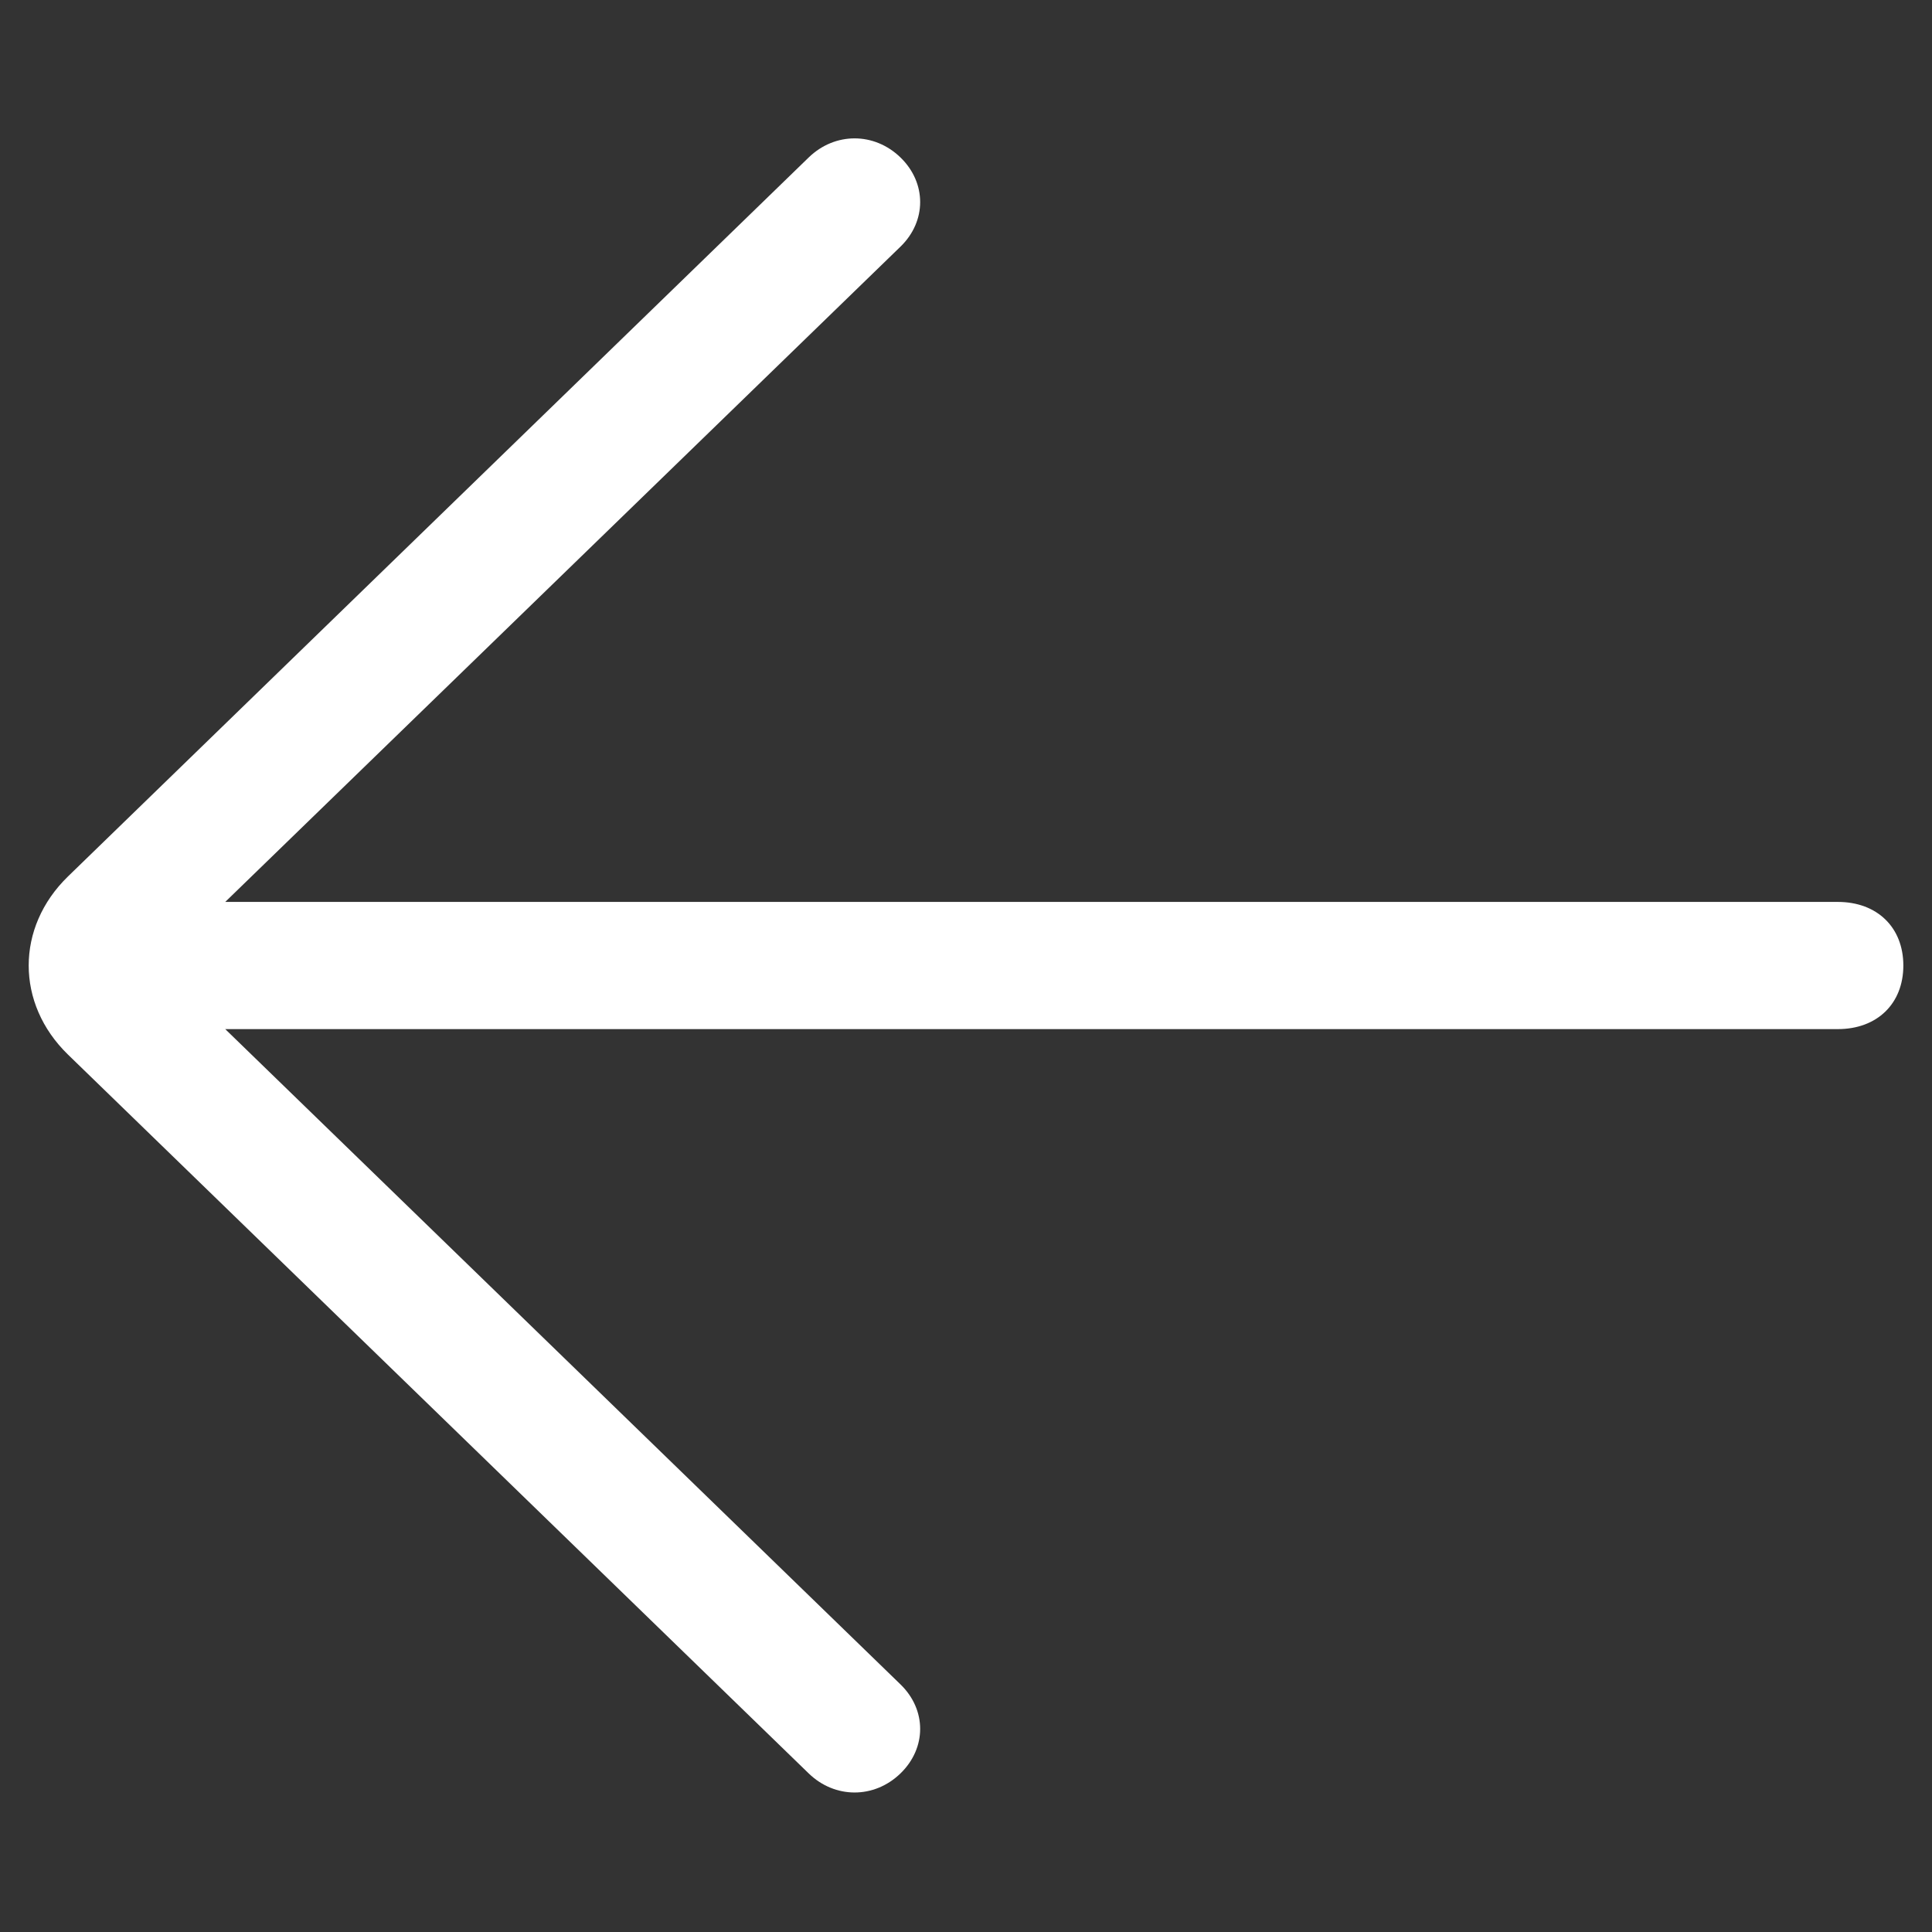 <svg width="12" height="12" viewBox="0 0 12 12" fill="none" xmlns="http://www.w3.org/2000/svg">
<rect x="0" y="0" width="12" height="12" fill="#333333" stroke="none"/>
<path d="M1.399 6.392L11.415 6.392C11.659 6.392 11.822 6.234 11.822 5.997C11.822 5.76 11.659 5.602 11.415 5.602L1.399 5.602L5.593 1.532C5.756 1.374 5.756 1.136 5.593 0.978C5.43 0.82 5.186 0.82 5.023 0.978L0.422 5.444C0.097 5.76 0.097 6.234 0.422 6.55L5.023 11.015C5.186 11.173 5.43 11.173 5.593 11.015C5.756 10.857 5.756 10.62 5.593 10.462L1.399 6.392Z" fill="white"/>
</svg>
